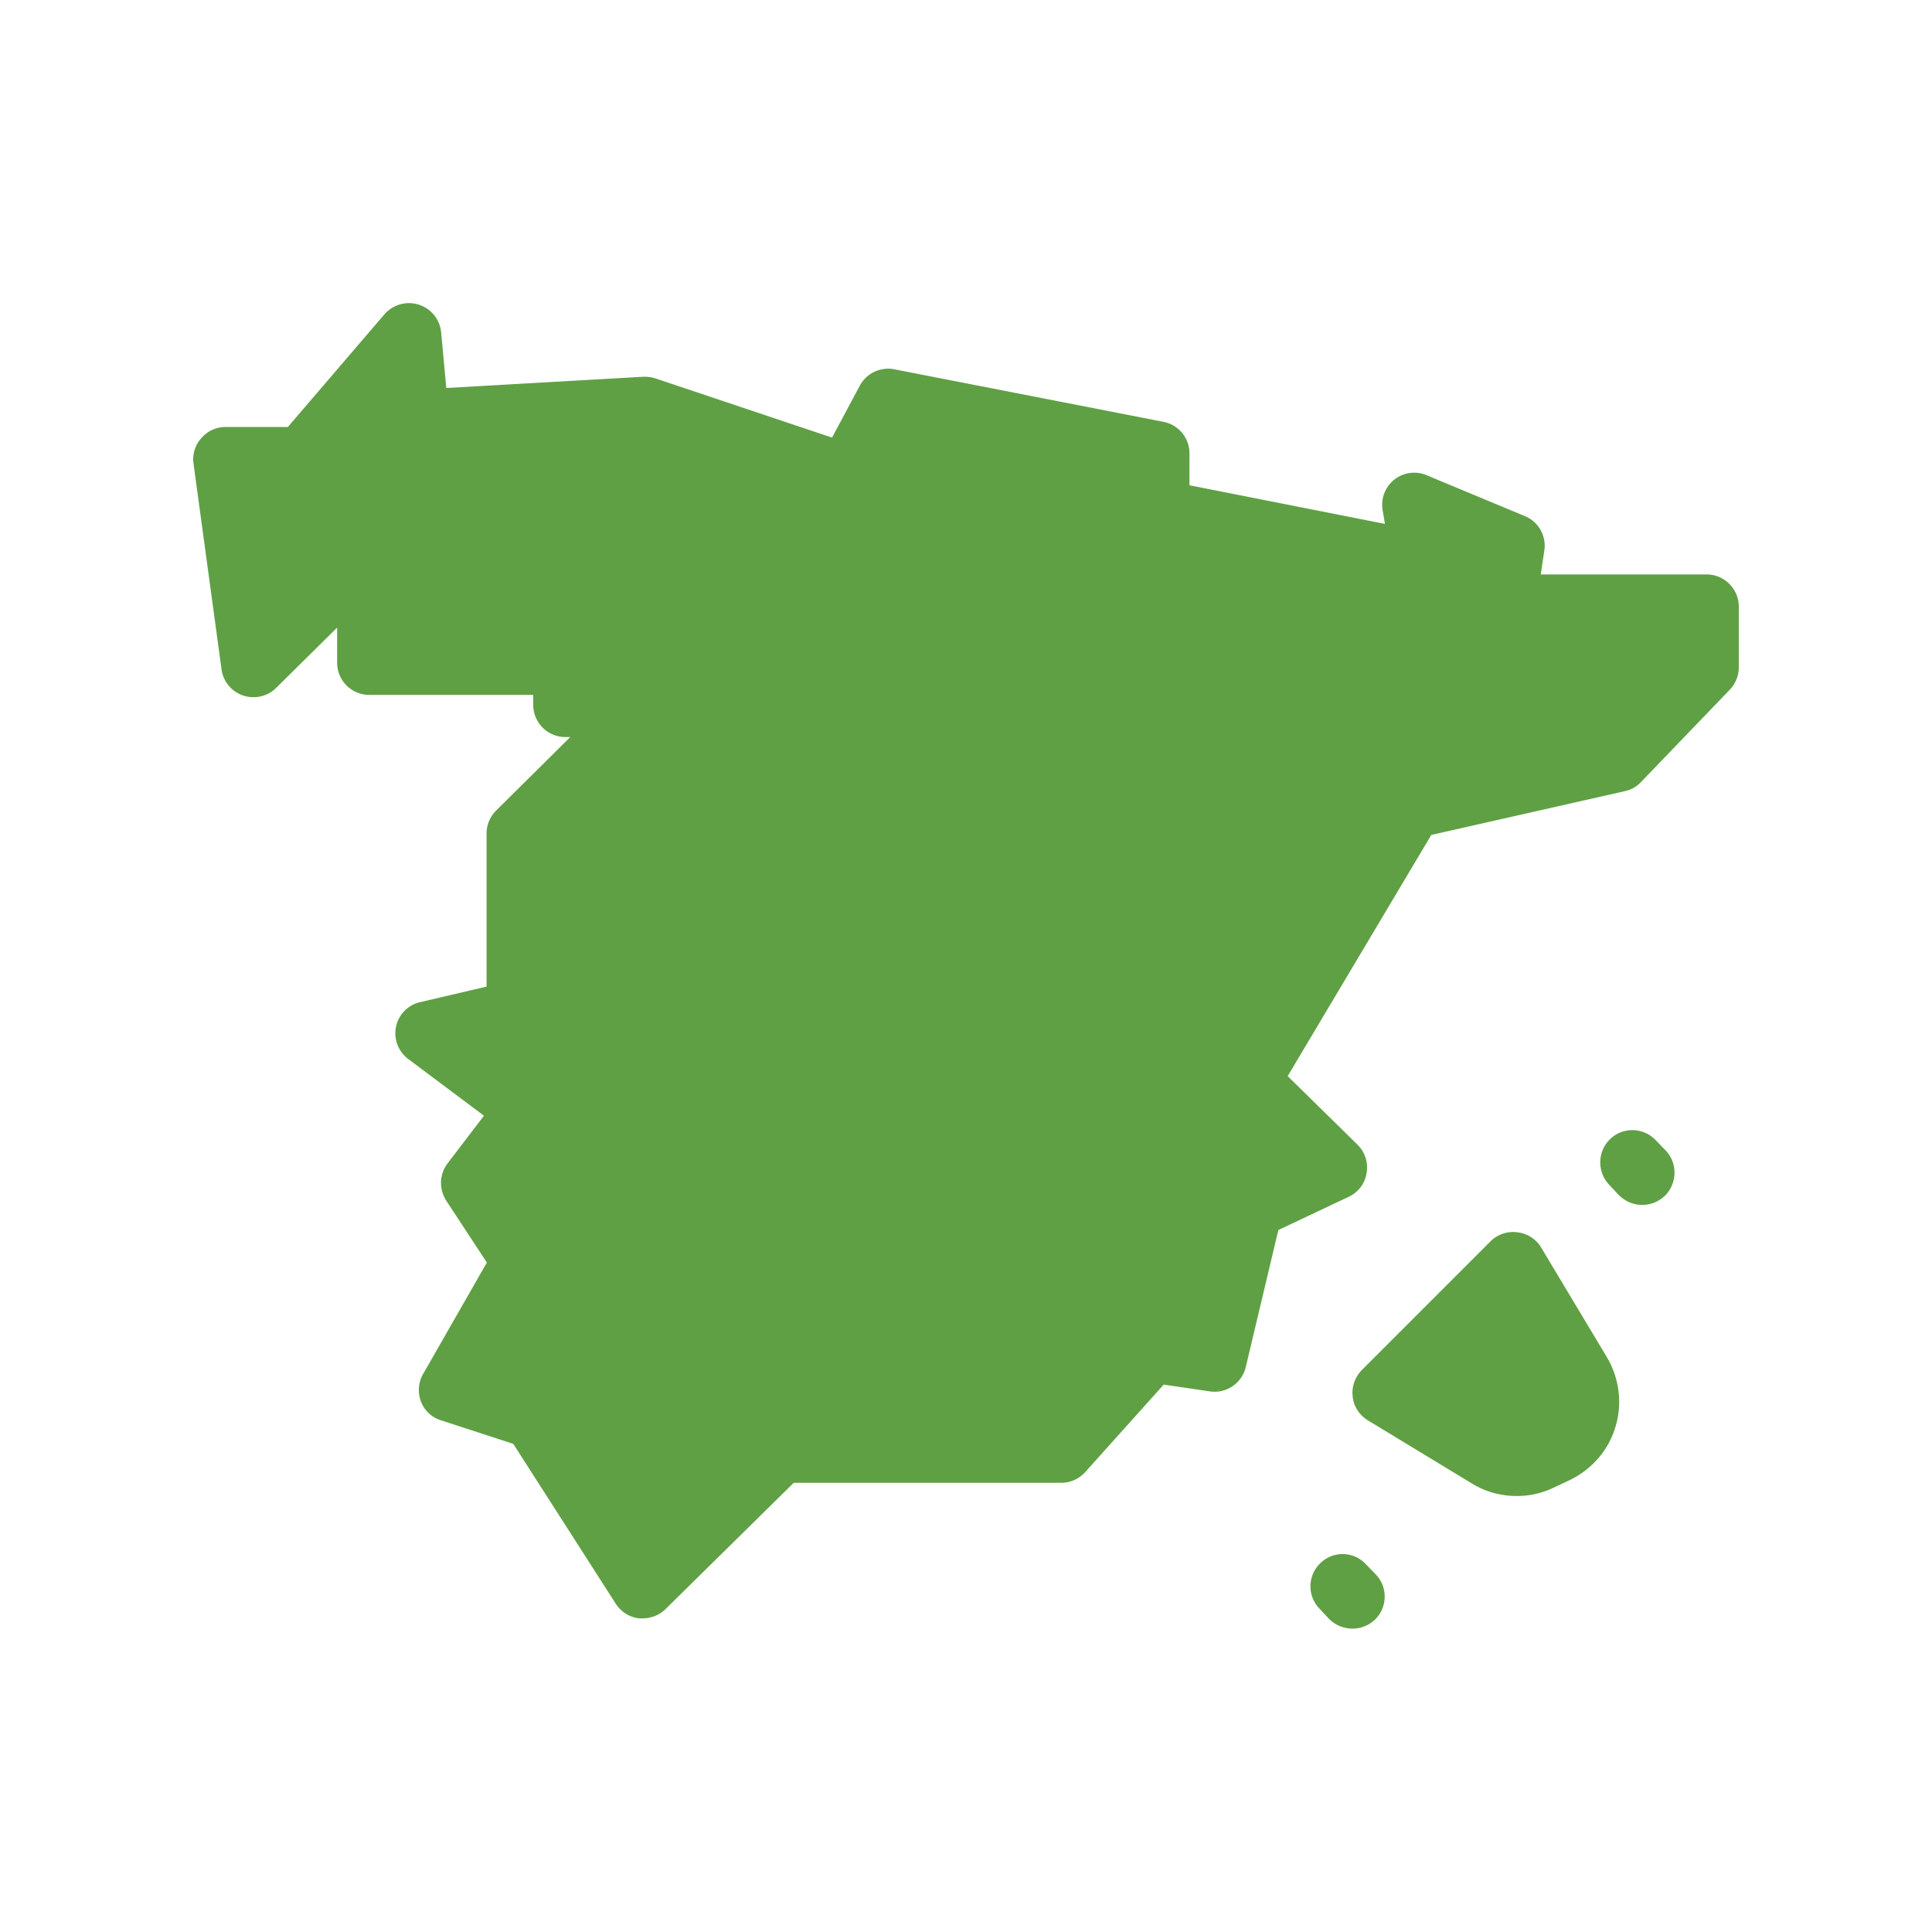 <svg xmlns="http://www.w3.org/2000/svg" xmlns:xlink="http://www.w3.org/1999/xlink" xmlns:svgjs="http://svgjs.com/svgjs" width="512" height="512" x="0" y="0" viewBox="0 0 60 60" style="enable-background:new 0 0 512 512" xml:space="preserve"><g><path d="M7.55 21.6c.36.12.76.03 1.03-.24l1.89-1.87v1.09c0 .55.44 1 1 1h5.09v.31a1 1 0 0 0 .99 1h.16l-2.3 2.28c-.19.19-.3.45-.3.71v4.76l-2.05.48c-.38.08-.68.38-.76.76a1 1 0 0 0 .38 1.01l2.35 1.76-1.13 1.48c-.26.34-.27.8-.04 1.16l1.26 1.92-1.98 3.46c-.15.26-.17.57-.07.85.11.29.34.5.63.59l2.24.73 3.18 4.96a1 1 0 0 0 .73.46h.11c.26 0 .51-.1.7-.28l3.99-3.93h8.31a1 1 0 0 0 .74-.33L36.14 43l1.43.21c.51.08 1-.25 1.12-.76l1.01-4.25 2.18-1.03c.3-.14.51-.41.56-.74a.993.993 0 0 0-.28-.88l-2.17-2.13 4.46-7.49 6.01-1.36a.96.96 0 0 0 .5-.28l2.76-2.87c.18-.19.28-.44.28-.69v-1.89c0-.55-.45-1-1-1h-5.15l.11-.74c.07-.45-.18-.9-.6-1.07l-3.05-1.27a.995.995 0 0 0-1.37 1.09l.07.42-6.07-1.2v-.99c0-.48-.34-.89-.81-.98l-8.35-1.63a1 1 0 0 0-1.08.51l-.86 1.61-5.49-1.84c-.12-.04-.24-.05-.37-.05l-6.12.35-.16-1.73a.999.999 0 0 0-.7-.86c-.38-.12-.8 0-1.06.3l-3 3.5H7a.99.99 0 0 0-.75.35.98.98 0 0 0-.24.79l.87 6.39a1 1 0 0 0 .67.81zM41.01 48.54a.996.996 0 0 0-.04 1.41l.3.32a1.02 1.02 0 0 0 1.42.04c.4-.38.42-1.01.04-1.41l-.31-.32a.987.987 0 0 0-1.41-.04zM47.1 46.46c.39 0 .78-.08 1.15-.26l.51-.24c.68-.33 1.2-.93 1.41-1.65.22-.72.12-1.5-.26-2.15l-2.05-3.42a.984.984 0 0 0-.74-.47c-.3-.04-.61.06-.83.28l-4 4c-.21.22-.32.52-.28.83.03.3.21.57.47.73l3.23 1.96c.42.26.9.39 1.39.39zM51.69 37.15c.4-.38.42-1.02.04-1.42l-.31-.32c-.38-.4-1.01-.42-1.41-.04s-.42 1.01-.04 1.42l.3.32c.2.2.46.31.73.31.25 0 .49-.09.69-.27z" fill="#5fa044" opacity="1" data-original="#000000"></path></g></svg>